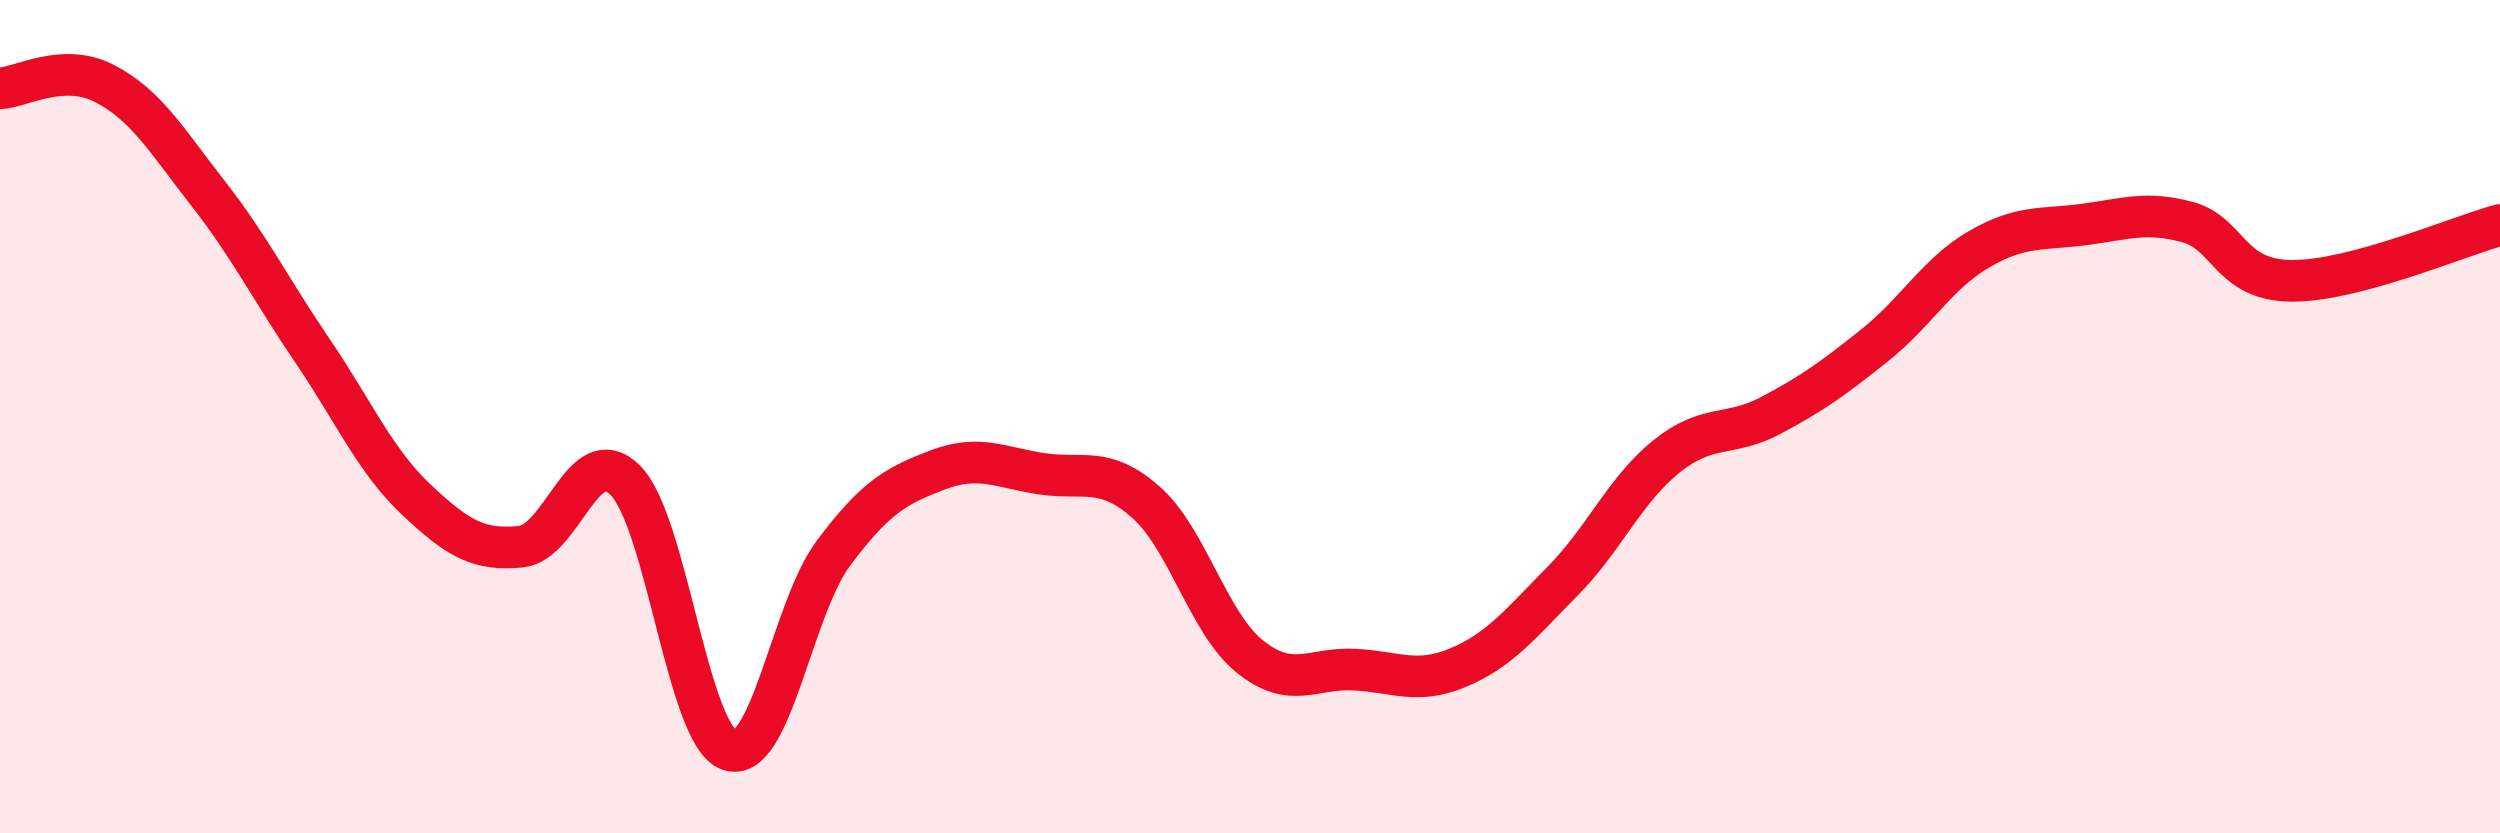 
    <svg width="60" height="20" viewBox="0 0 60 20" xmlns="http://www.w3.org/2000/svg">
      <path
        d="M 0,2.12 C 0.5,2.1 1.5,1.49 2.5,2 C 3.5,2.51 4,3.37 5,4.65 C 6,5.93 6.5,6.95 7.5,8.42 C 8.5,9.89 9,11.06 10,12 C 11,12.94 11.5,13.22 12.5,13.12 C 13.5,13.02 14,10.54 15,11.52 C 16,12.5 16.5,17.65 17.5,18 C 18.5,18.35 19,14.62 20,13.28 C 21,11.94 21.5,11.66 22.5,11.28 C 23.5,10.9 24,11.22 25,11.37 C 26,11.52 26.5,11.17 27.5,12.05 C 28.5,12.93 29,14.96 30,15.76 C 31,16.56 31.5,16.02 32.5,16.07 C 33.5,16.12 34,16.44 35,16.02 C 36,15.6 36.5,14.96 37.5,13.95 C 38.5,12.94 39,11.75 40,10.95 C 41,10.15 41.5,10.5 42.5,9.97 C 43.5,9.44 44,9.08 45,8.28 C 46,7.48 46.5,6.56 47.5,5.98 C 48.5,5.4 49,5.52 50,5.39 C 51,5.26 51.5,5.06 52.5,5.33 C 53.5,5.6 53.5,6.73 55,6.74 C 56.5,6.75 59,5.67 60,5.4L60 20L0 20Z"
        fill="#EB0A25"
        opacity="0.1"
        stroke-linecap="round"
        stroke-linejoin="round"
      />
      <path
        d="M 0,2.12 C 0.5,2.1 1.5,1.49 2.5,2 C 3.5,2.51 4,3.37 5,4.65 C 6,5.93 6.5,6.95 7.5,8.42 C 8.5,9.89 9,11.06 10,12 C 11,12.94 11.5,13.22 12.5,13.12 C 13.5,13.02 14,10.54 15,11.52 C 16,12.5 16.5,17.65 17.5,18 C 18.5,18.35 19,14.62 20,13.28 C 21,11.94 21.5,11.66 22.5,11.28 C 23.5,10.9 24,11.22 25,11.37 C 26,11.52 26.5,11.17 27.5,12.05 C 28.5,12.93 29,14.96 30,15.76 C 31,16.56 31.5,16.02 32.5,16.07 C 33.5,16.12 34,16.44 35,16.02 C 36,15.6 36.5,14.96 37.5,13.95 C 38.5,12.94 39,11.75 40,10.95 C 41,10.15 41.5,10.5 42.5,9.97 C 43.5,9.44 44,9.08 45,8.28 C 46,7.48 46.5,6.56 47.5,5.98 C 48.5,5.4 49,5.52 50,5.39 C 51,5.26 51.5,5.06 52.5,5.33 C 53.5,5.6 53.5,6.73 55,6.74 C 56.5,6.75 59,5.67 60,5.4"
        stroke="#EB0A25"
        stroke-width="1"
        fill="none"
        stroke-linecap="round"
        stroke-linejoin="round"
      />
    </svg>
  